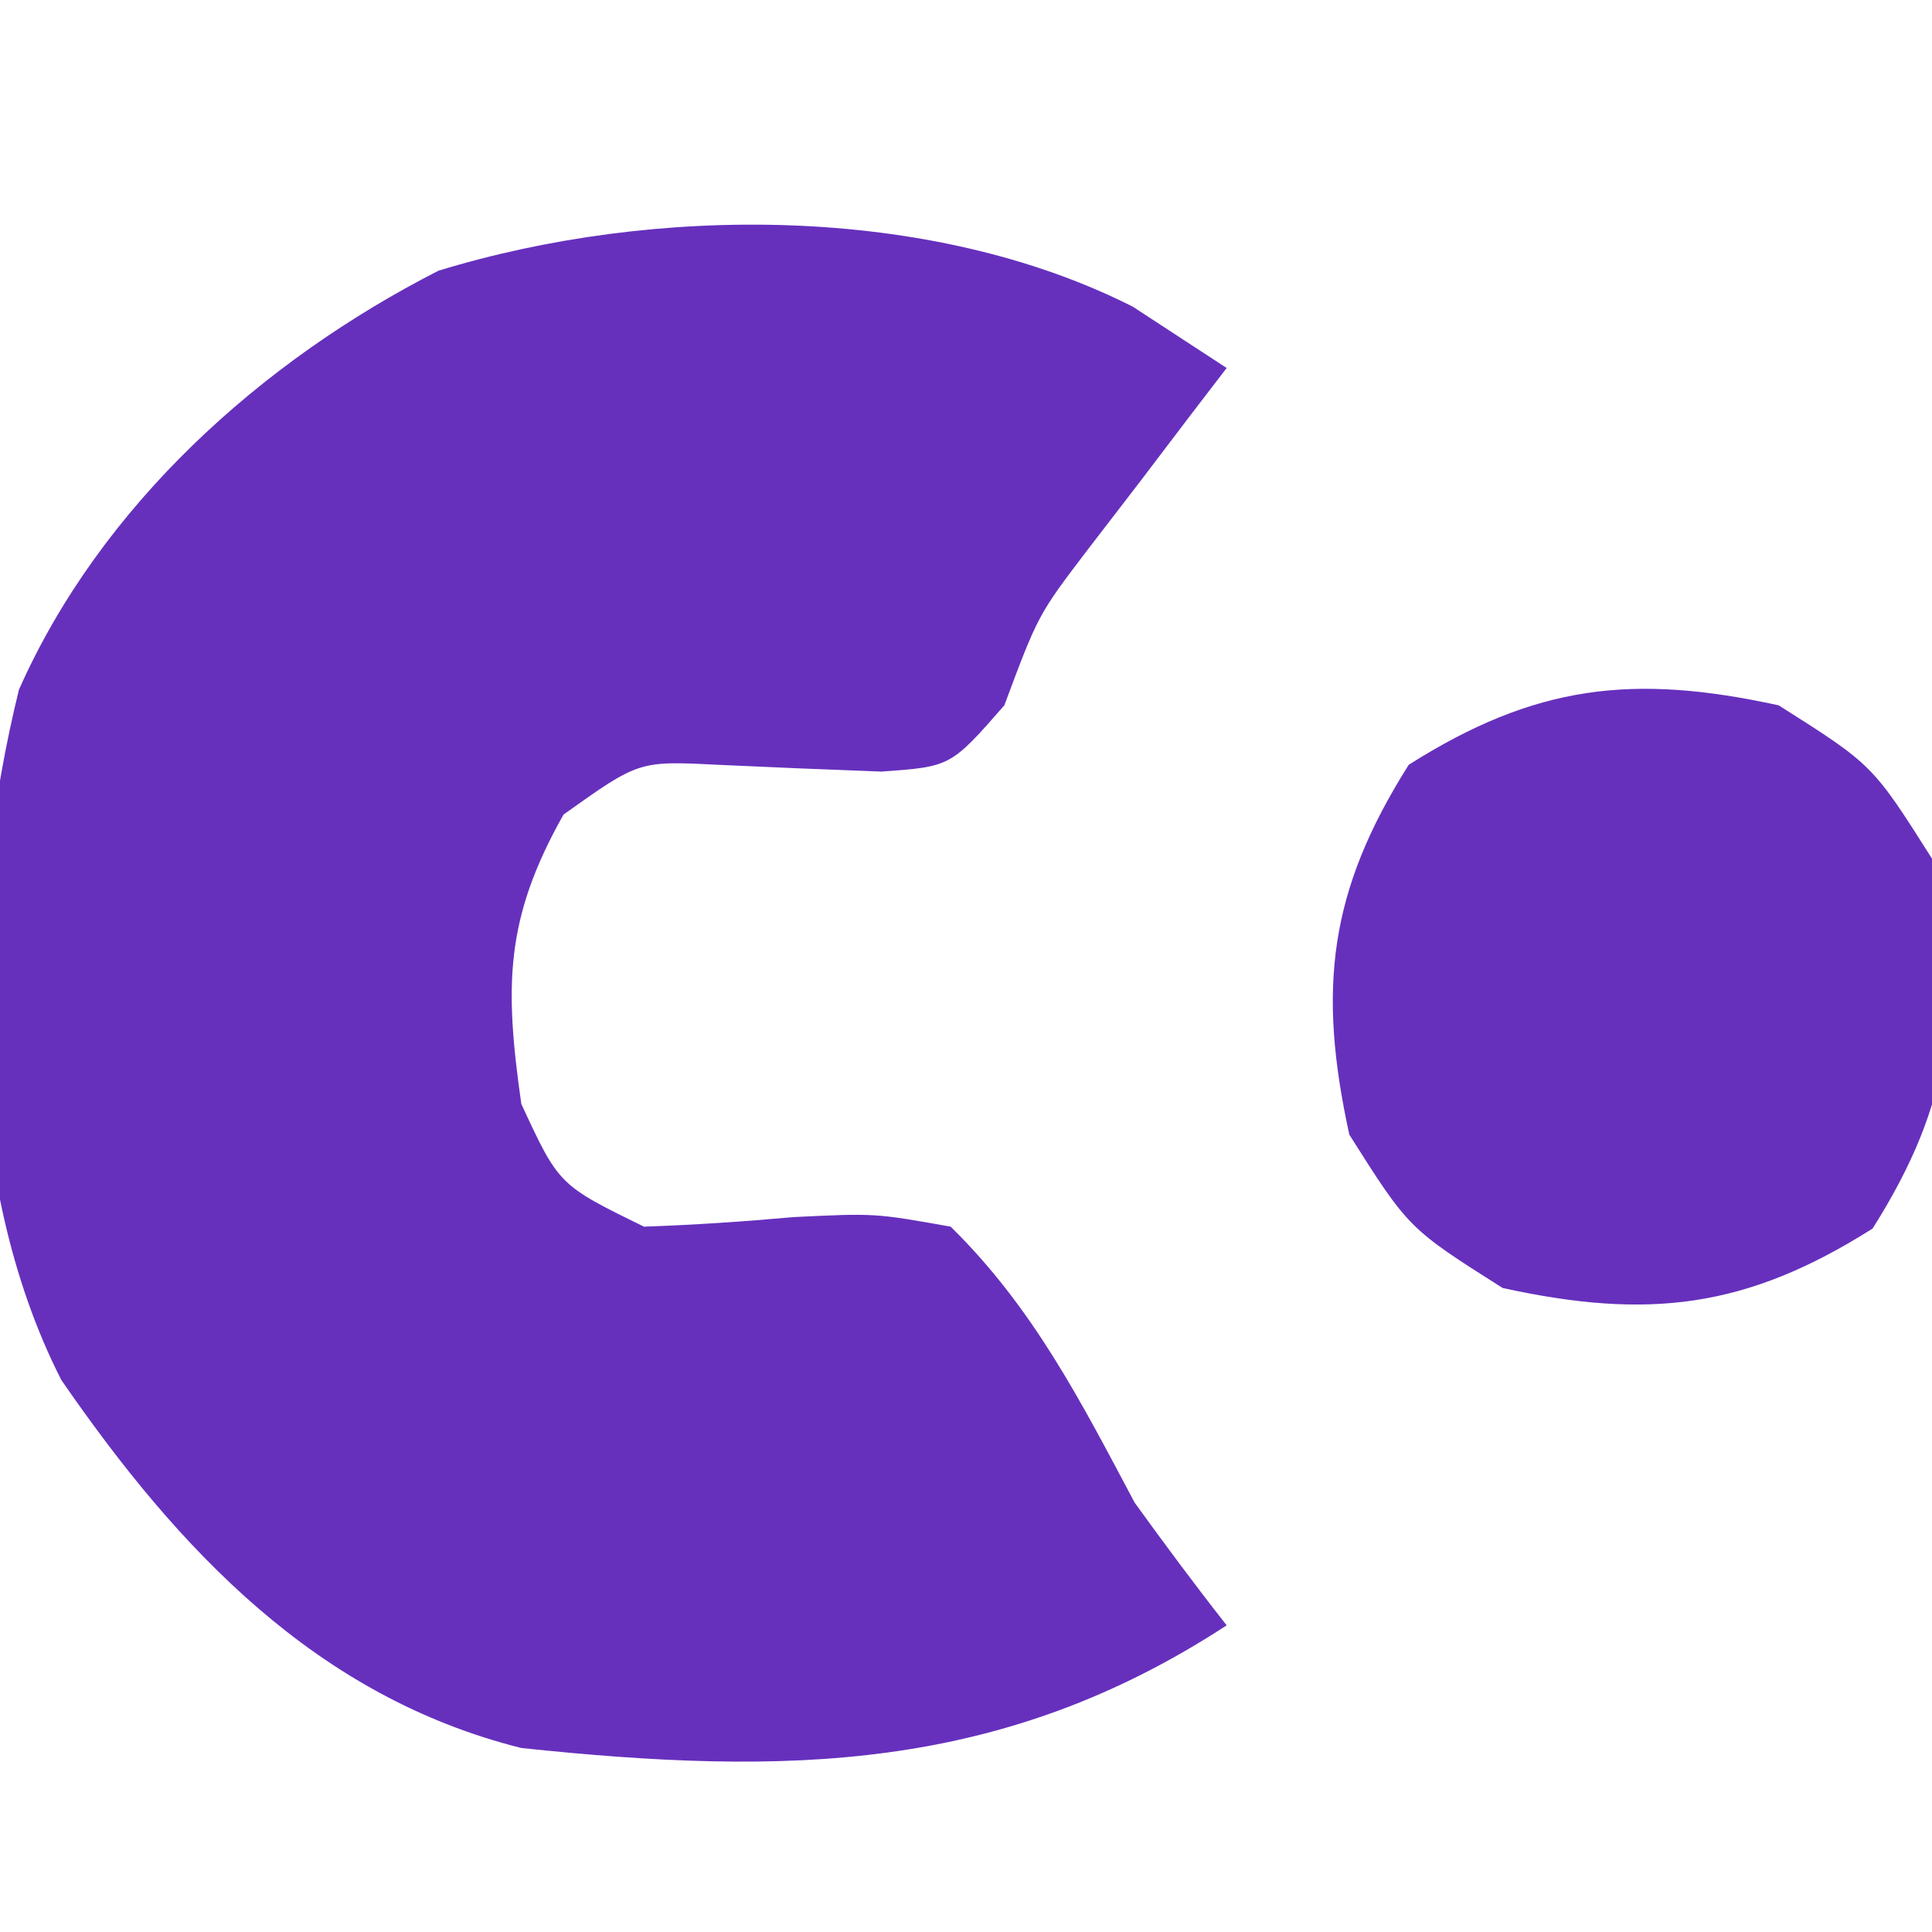 <svg version="1.1" xmlns="http://www.w3.org/2000/svg" width="63px" height="63px" transform="rotate(0) scale(1, 1)">
<path d="M0 0 C1.011 0.66 2.021 1.32 3.062 2 C2.664 2.519 2.266 3.039 1.855 3.574 C1.326 4.272 0.796 4.969 0.25 5.688 C-0.308 6.413 -0.866 7.139 -1.441 7.887 C-3.085 10.044 -3.085 10.044 -4.188 13 C-5.938 15 -5.938 15 -8.199 15.16 C-9.983 15.095 -11.767 15.021 -13.551 14.938 C-16.105 14.81 -16.105 14.81 -18.562 16.562 C-20.48 19.961 -20.486 22.16 -19.938 26 C-18.713 28.642 -18.713 28.642 -15.938 30 C-14.31 29.944 -12.684 29.834 -11.062 29.688 C-8.41 29.559 -8.41 29.559 -5.938 30 C-3.245 32.647 -1.696 35.691 0.062 39 C1.039 40.351 2.032 41.69 3.062 43 C-4.294 47.804 -11.312 47.908 -19.938 47 C-26.609 45.332 -31.117 40.545 -34.938 35 C-38.285 28.44 -38.059 19.564 -36.32 12.488 C-33.658 6.492 -28.428 1.781 -22.641 -1.172 C-15.602 -3.328 -6.634 -3.353 0 0 Z " fill="#6630bd" transform="translate(36.938,10)"/>
<path d="M0 0 C3.062 1.938 3.062 1.938 5 5 C6.039 9.751 5.67 12.941 3.062 17.062 C-1.059 19.67 -4.249 20.039 -9 19 C-12.062 17.062 -12.062 17.062 -14 14 C-15.039 9.249 -14.67 6.059 -12.062 1.938 C-7.941 -0.67 -4.751 -1.039 0 0 Z " fill="#6630bd" transform="translate(58,23)"/>
</svg>